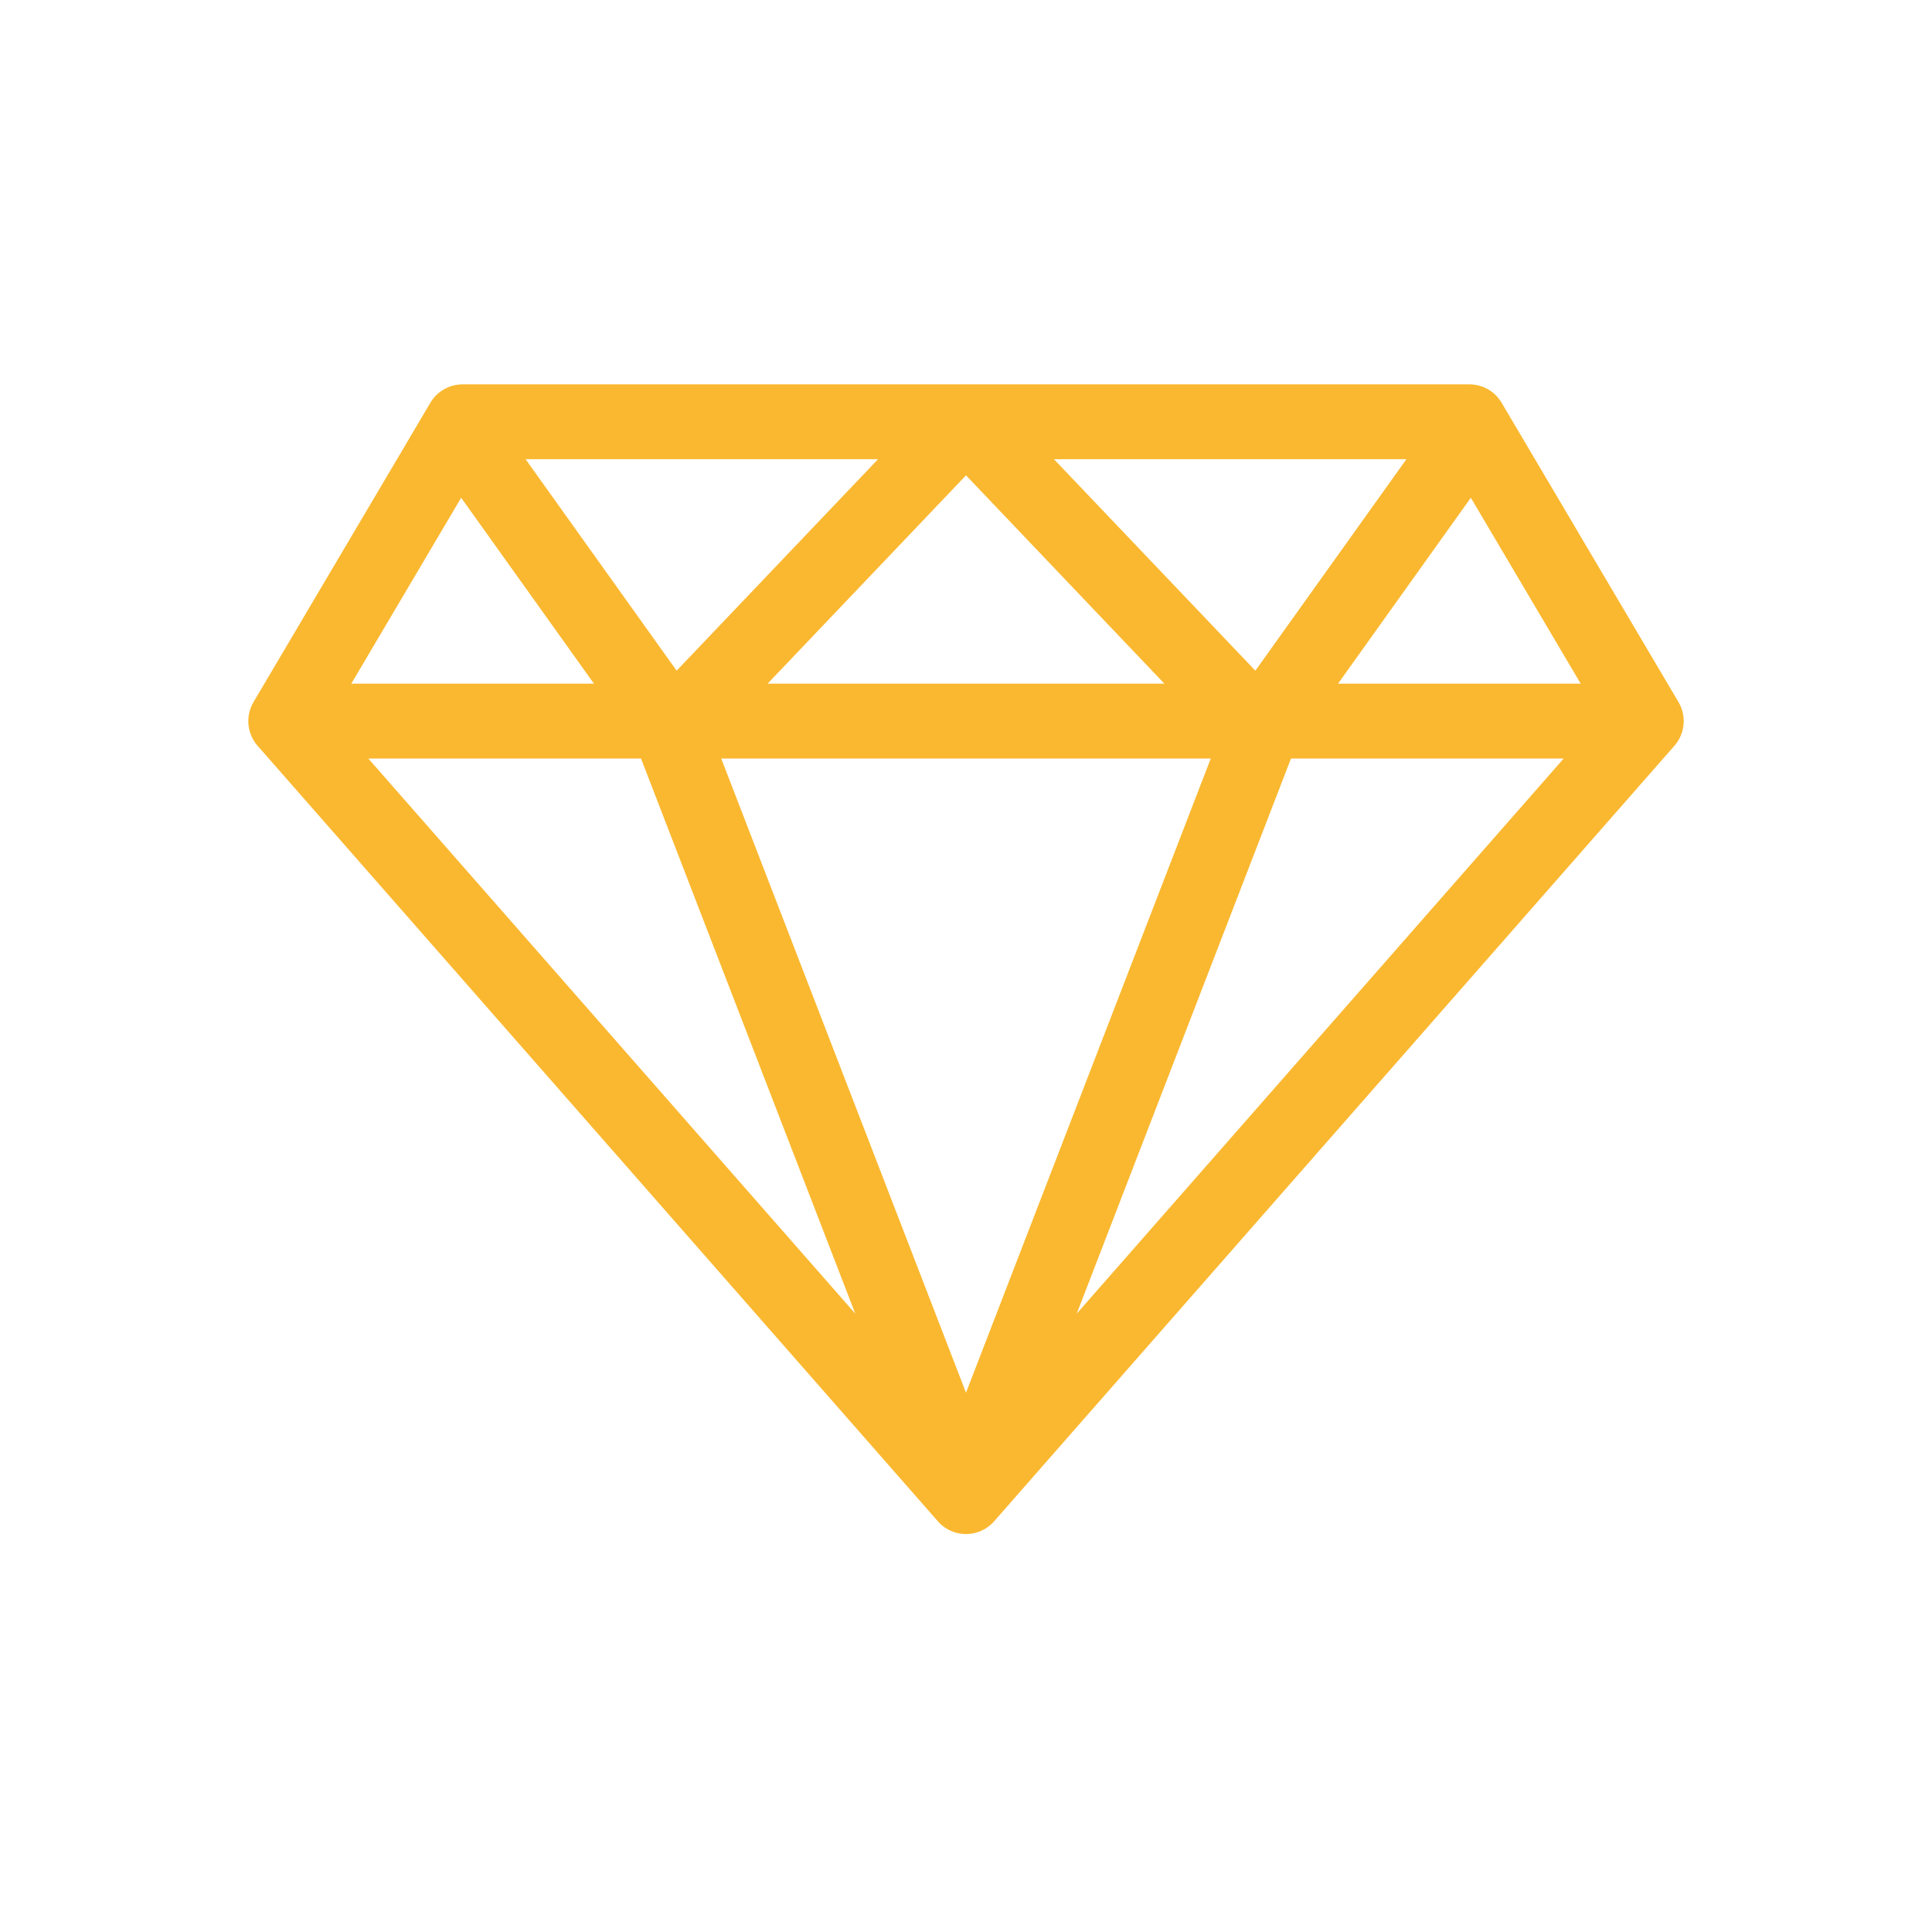 <?xml version="1.0" encoding="utf-8"?>
<!-- Generator: Adobe Illustrator 25.1.0, SVG Export Plug-In . SVG Version: 6.00 Build 0)  -->
<svg version="1.1" id="Laag_1" xmlns="http://www.w3.org/2000/svg" xmlns:xlink="http://www.w3.org/1999/xlink" x="0px" y="0px"
	 viewBox="0 0 14.2 14.2" style="enable-background:new 0 0 14.2 14.2;" xml:space="preserve">
<style type="text/css">
	.st0{fill:none;stroke:#FAB830;stroke-width:0.55;stroke-linecap:round;stroke-linejoin:round;stroke-miterlimit:10;}
</style>
<g>
	<g>
		<path class="st0" d="M7.2,3.2l2,2.1 M9.3,5.3l1.5-2.1 M9.3,5.3L7.1,11 M7,3.2L5,5.3 M4.9,5.3L3.4,3.2 M4.9,5.3L7.1,11 M2.2,5.3H12
			 M7.1,11l5-5.7l-1.3-2.2H3.4L2.1,5.3L7.1,11"/>
	</g>
</g>
</svg>
